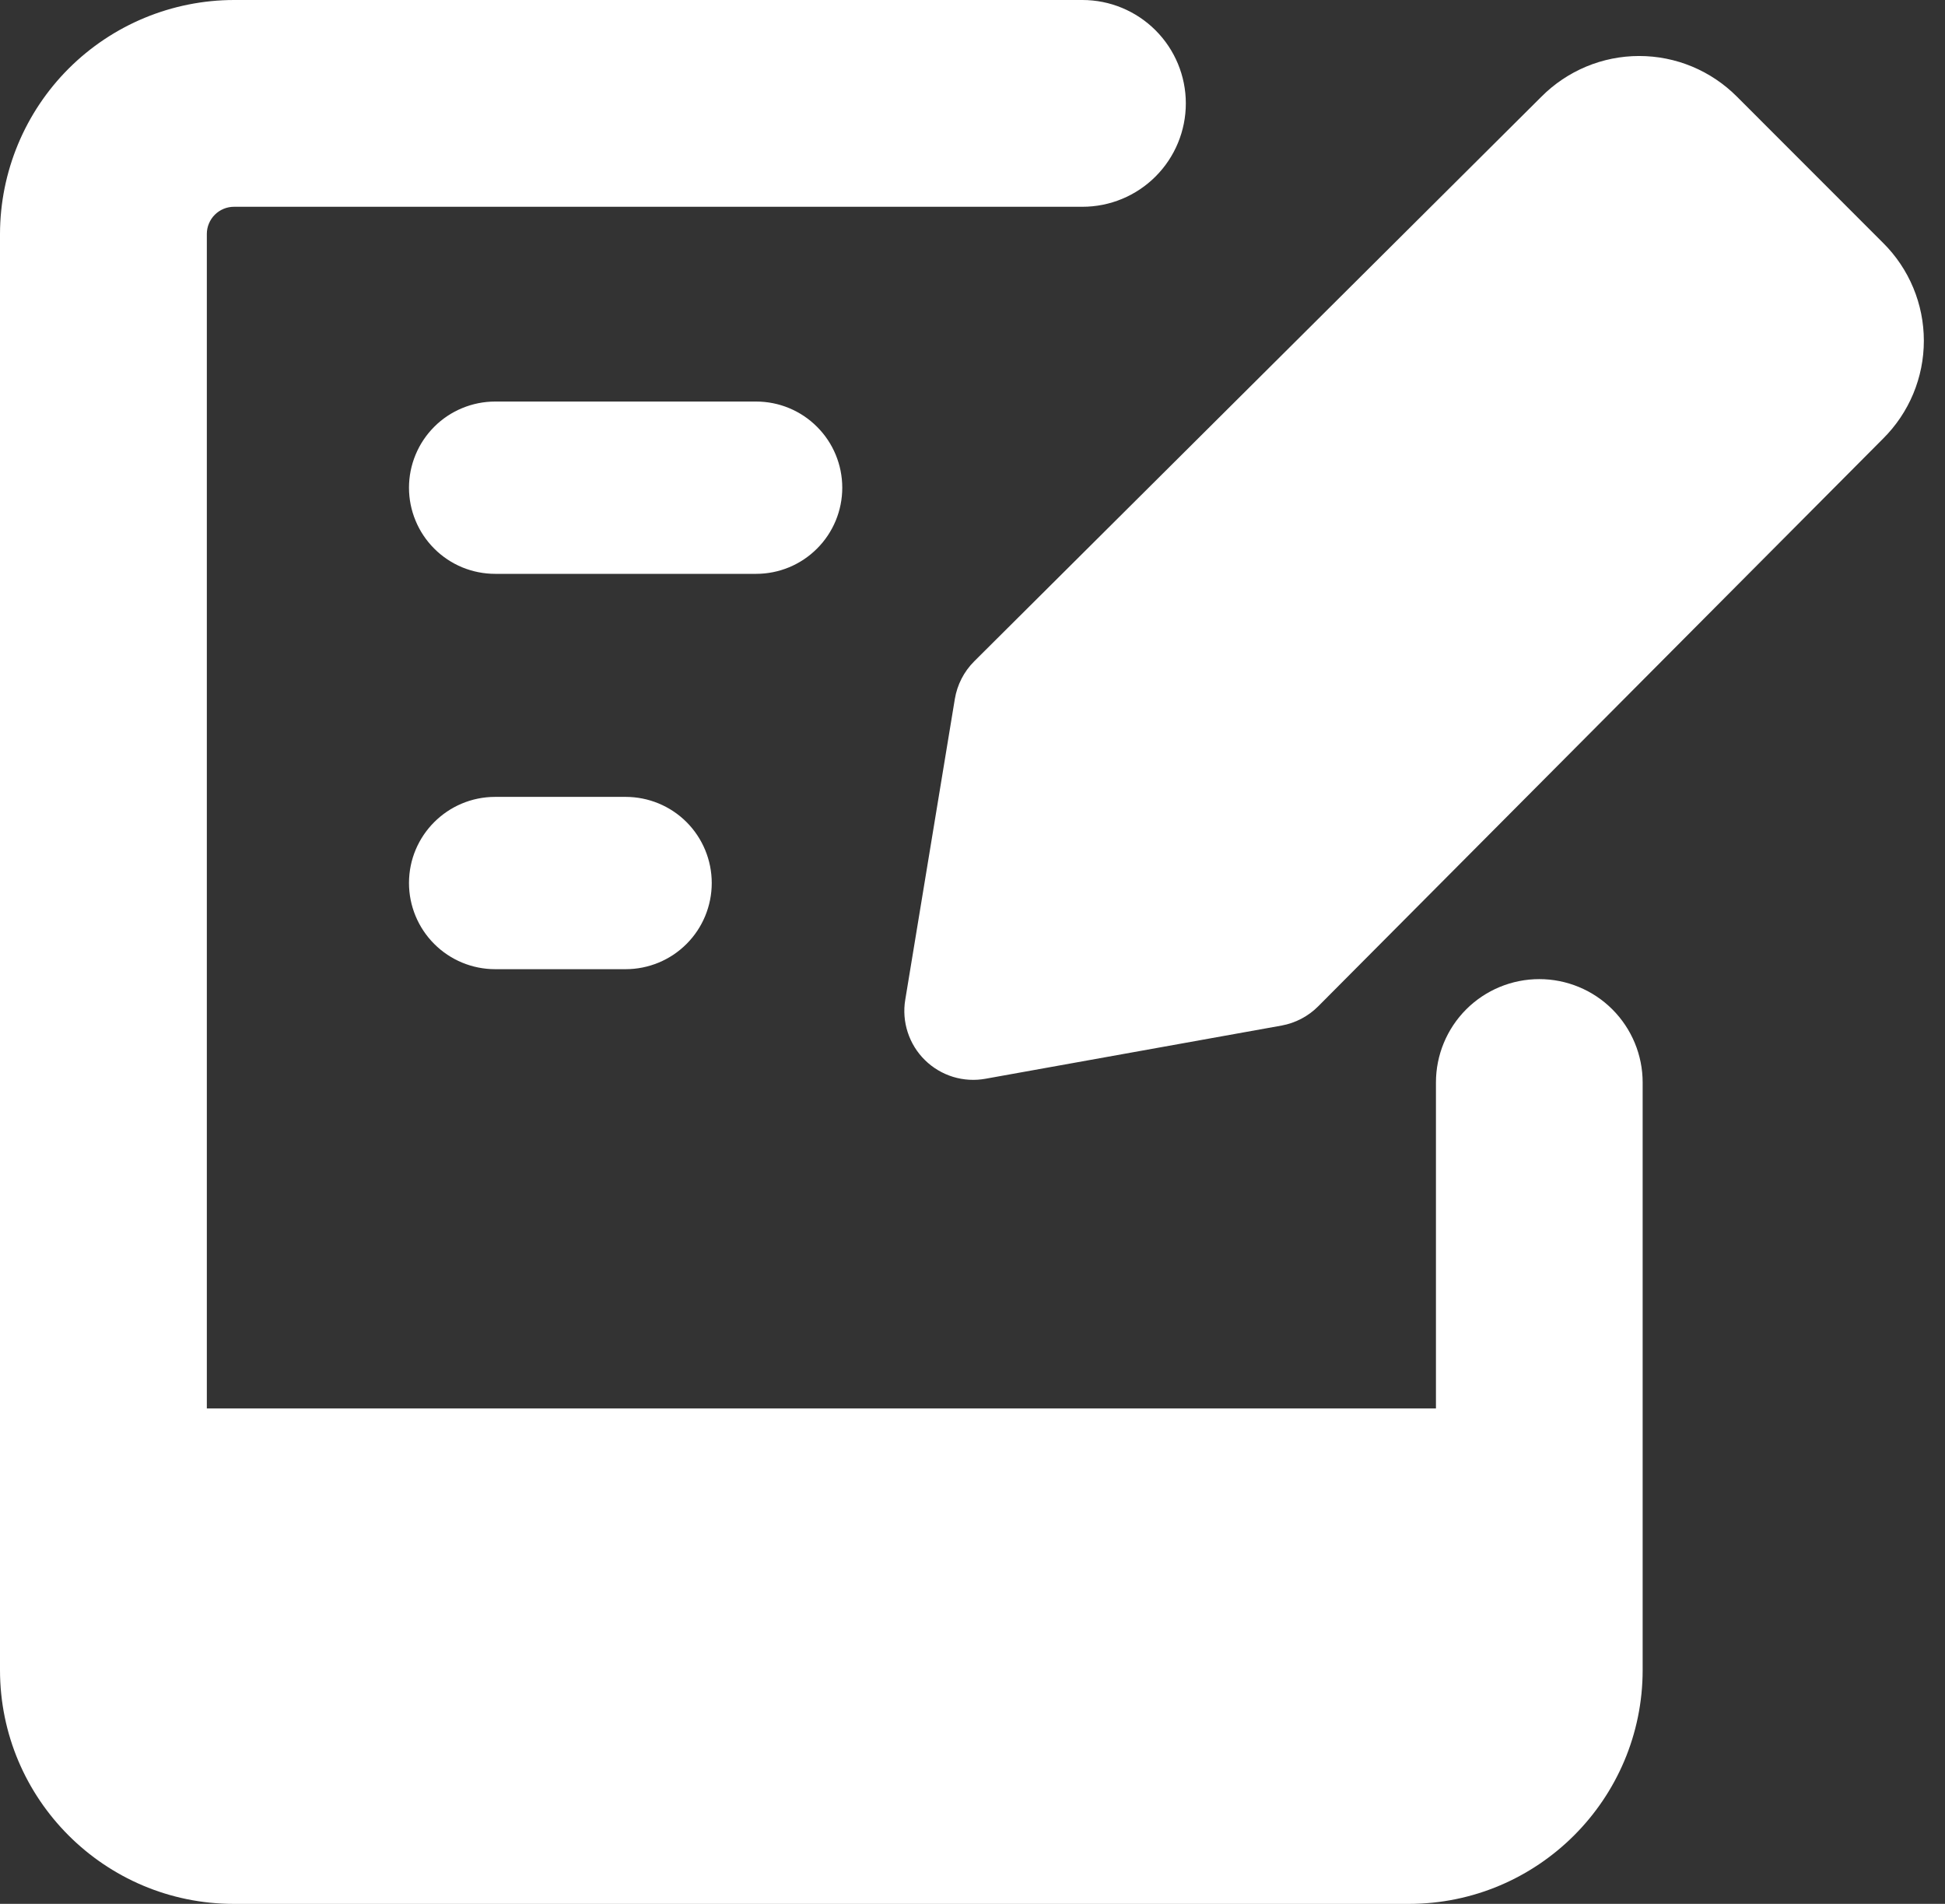 <svg width="47" height="46" viewBox="0 0 47 46" fill="none" xmlns="http://www.w3.org/2000/svg">
<rect x="0" y="0" width="47" height="46" fill="#333333" stroke="none"/>
<path fill-rule="evenodd" clip-rule="evenodd" d="M5.658 4.996C5.571 4.996 5.486 5.012 5.406 5.045C5.326 5.078 5.253 5.126 5.192 5.187C5.13 5.248 5.082 5.321 5.049 5.4C5.015 5.48 4.998 5.566 4.998 5.652V34.031H34.699V26.154C34.699 25.492 34.962 24.857 35.43 24.388C35.898 23.92 36.534 23.657 37.196 23.657C37.858 23.657 38.494 23.92 38.962 24.388C39.43 24.857 39.694 25.492 39.694 26.154V40.349C39.694 43.469 37.163 46.001 34.042 46.001H5.651C2.531 46.001 0 43.469 0 40.349V5.652C0.003 4.153 0.6 2.716 1.66 1.656C2.721 0.597 4.159 0.001 5.658 0H26.157C26.82 0 27.455 0.264 27.923 0.732C28.392 1.201 28.655 1.836 28.655 2.498C28.655 3.161 28.392 3.796 27.923 4.265C27.455 4.733 26.82 4.996 26.157 4.996H5.658ZM11.965 9.702C11.691 9.702 11.421 9.756 11.168 9.861C10.916 9.965 10.686 10.118 10.493 10.312C10.3 10.505 10.146 10.735 10.042 10.987C9.937 11.24 9.883 11.51 9.883 11.784C9.883 12.057 9.937 12.328 10.042 12.58C10.146 12.833 10.3 13.062 10.493 13.255C10.686 13.449 10.916 13.602 11.168 13.707C11.421 13.811 11.691 13.865 11.965 13.865H18.272C18.824 13.865 19.353 13.646 19.743 13.255C20.134 12.865 20.353 12.336 20.353 11.784C20.353 11.232 20.134 10.702 19.743 10.312C19.353 9.921 18.824 9.702 18.272 9.702H11.965ZM9.883 21.335C9.883 20.186 10.816 19.254 11.965 19.254H15.118C15.67 19.254 16.2 19.473 16.59 19.863C16.98 20.254 17.199 20.783 17.199 21.335C17.199 21.887 16.98 22.417 16.59 22.807C16.2 23.198 15.67 23.417 15.118 23.417H11.965C11.413 23.417 10.883 23.198 10.493 22.807C10.103 22.417 9.883 21.887 9.883 21.335ZM30.969 24.779C31.305 24.718 31.614 24.555 31.855 24.313L45.504 10.598C45.816 10.288 46.064 9.92 46.233 9.514C46.402 9.108 46.489 8.673 46.489 8.233C46.489 7.794 46.402 7.358 46.233 6.953C46.064 6.547 45.816 6.178 45.504 5.869L41.975 2.338C41.665 2.026 41.297 1.779 40.891 1.609C40.485 1.44 40.05 1.353 39.61 1.353C39.171 1.353 38.735 1.44 38.33 1.609C37.924 1.779 37.556 2.026 37.246 2.338L23.54 15.98C23.293 16.227 23.13 16.545 23.073 16.889L21.875 24.156C21.831 24.419 21.852 24.689 21.935 24.943C22.018 25.197 22.16 25.427 22.351 25.614C22.541 25.801 22.773 25.939 23.028 26.018C23.283 26.096 23.554 26.112 23.816 26.064L30.969 24.779Z" fill="white"/>
</svg>
